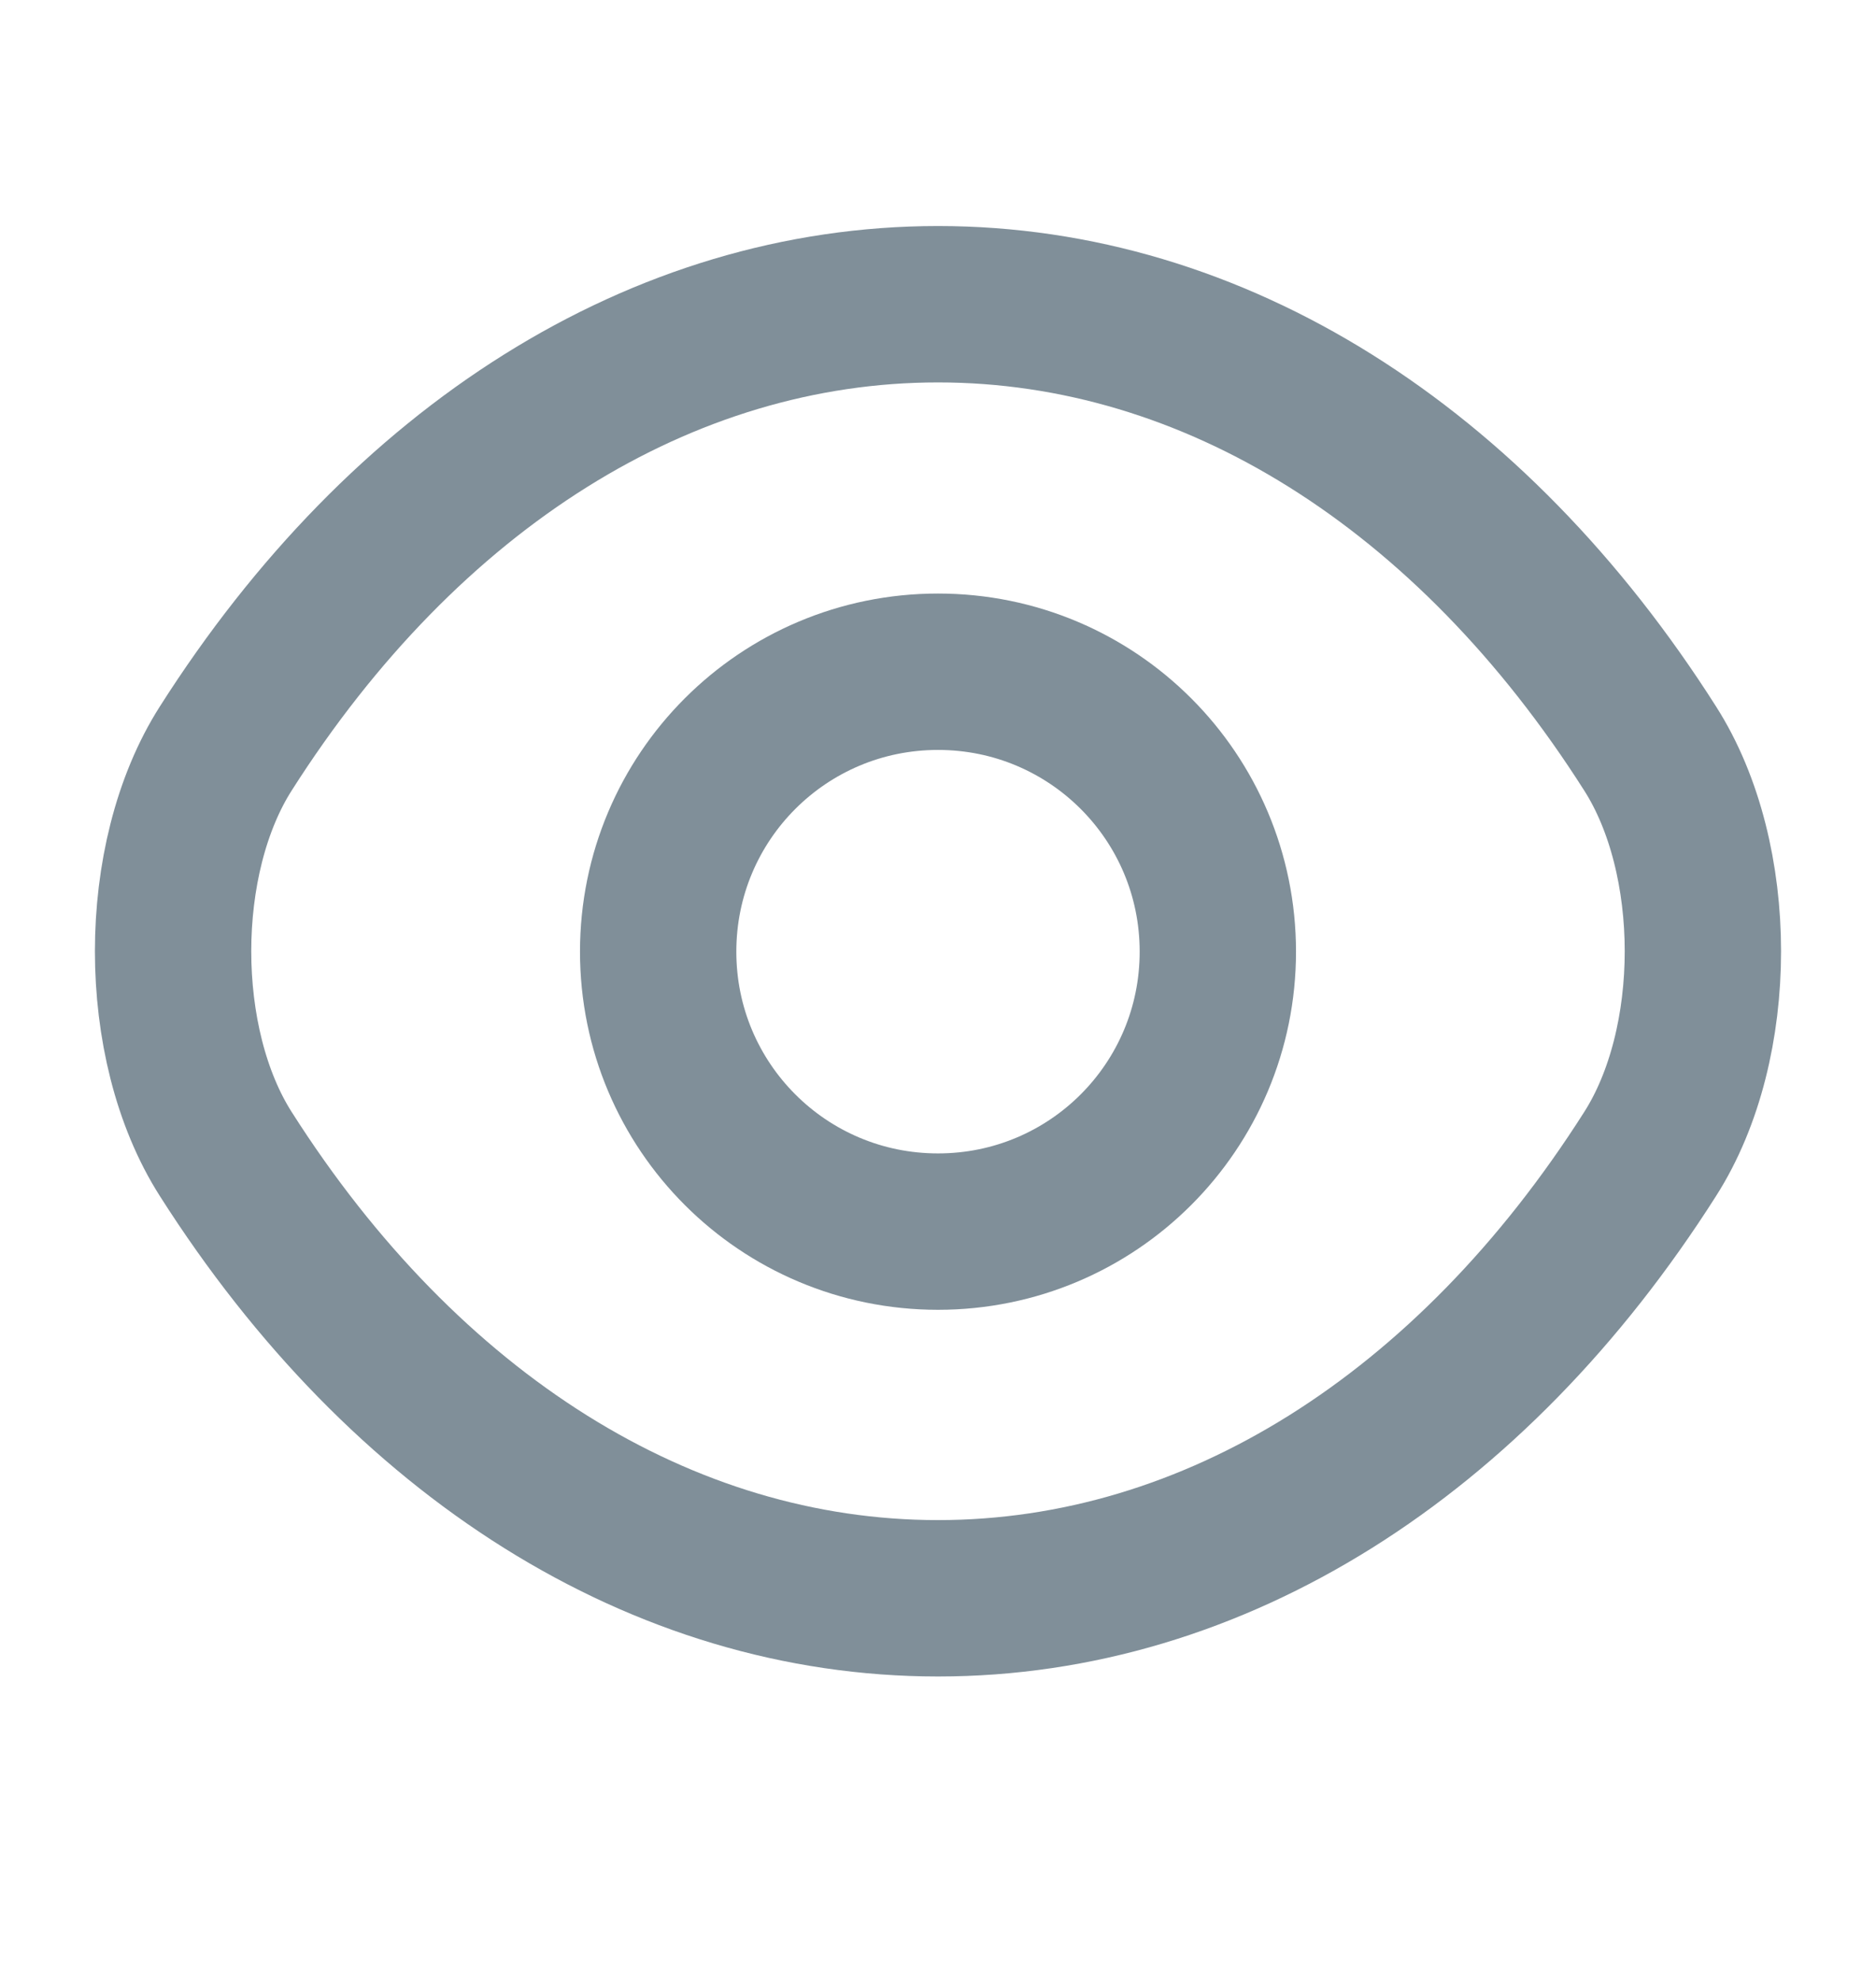 <svg width="18" height="19" viewBox="0 0 18 19" fill="none" xmlns="http://www.w3.org/2000/svg">
<path d="M11.685 9.128C11.685 10.613 10.485 11.813 9 11.813C7.515 11.813 6.315 10.613 6.315 9.128C6.315 7.643 7.515 6.443 9 6.443C10.485 6.443 11.685 7.643 11.685 9.128Z" stroke="#808F99" stroke-width="1.5" stroke-linecap="round" stroke-linejoin="round"/>
<path d="M9 15.33C11.648 15.33 14.115 13.77 15.832 11.07C16.508 10.013 16.508 8.235 15.832 7.178C14.115 4.478 11.648 2.918 9 2.918C6.353 2.918 3.885 4.478 2.167 7.178C1.492 8.235 1.492 10.013 2.167 11.07C3.885 13.77 6.353 15.33 9 15.33Z" stroke="#808F99" stroke-width="1.5" stroke-linecap="round" stroke-linejoin="round"/>
</svg>
